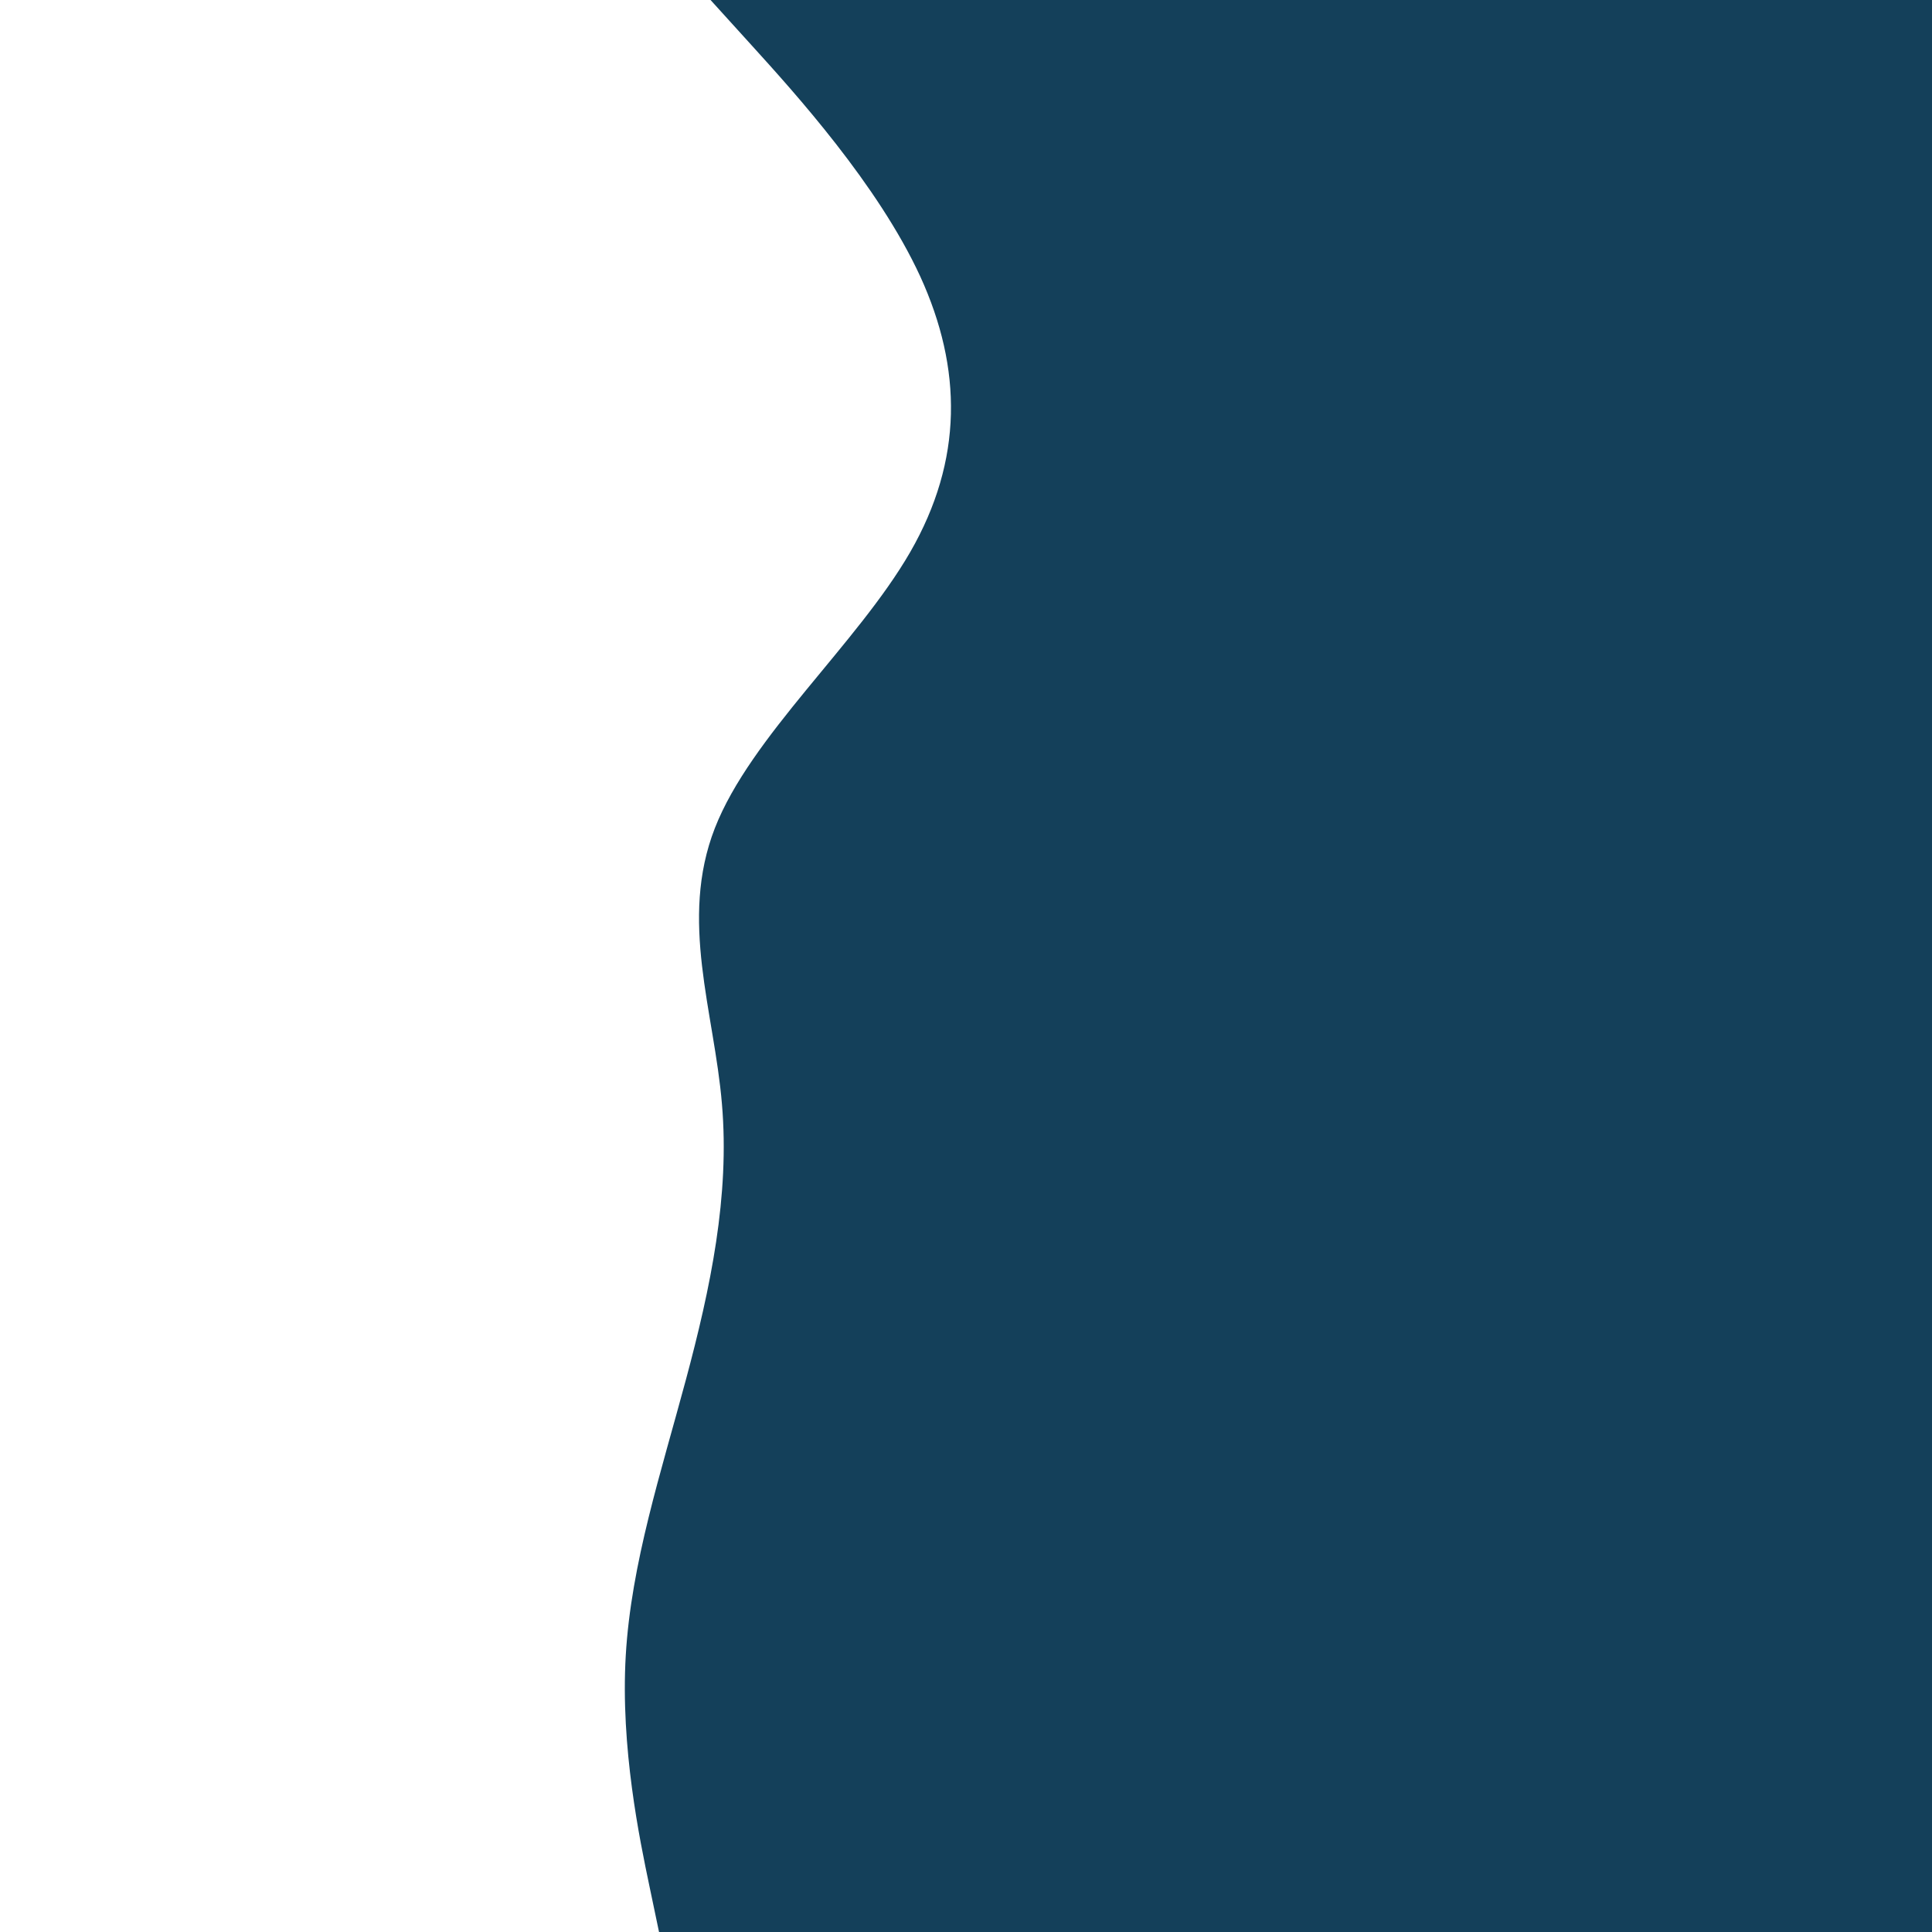 <svg id="visual" viewBox="0 0 900 900" width="900" height="900" xmlns="http://www.w3.org/2000/svg" xmlns:xlink="http://www.w3.org/1999/xlink" version="1.1"><path d="M307 900L302.5 878.5C298 857 289 814 291.5 771.2C294 728.3 308 685.7 319.5 642.8C331 600 340 557 336.3 514.2C332.7 471.3 316.3 428.7 333 385.8C349.7 343 399.3 300 424 257.2C448.7 214.3 448.3 171.7 428.7 128.8C409 86 370 43 350.5 21.5L331 0L900 0L900 21.5C900 43 900 86 900 128.8C900 171.7 900 214.3 900 257.2C900 300 900 343 900 385.8C900 428.7 900 471.3 900 514.2C900 557 900 600 900 642.8C900 685.7 900 728.3 900 771.2C900 814 900 857 900 878.5L900 900Z" fill="#14405A" stroke-linecap="round" stroke-linejoin="miter"></path></svg>